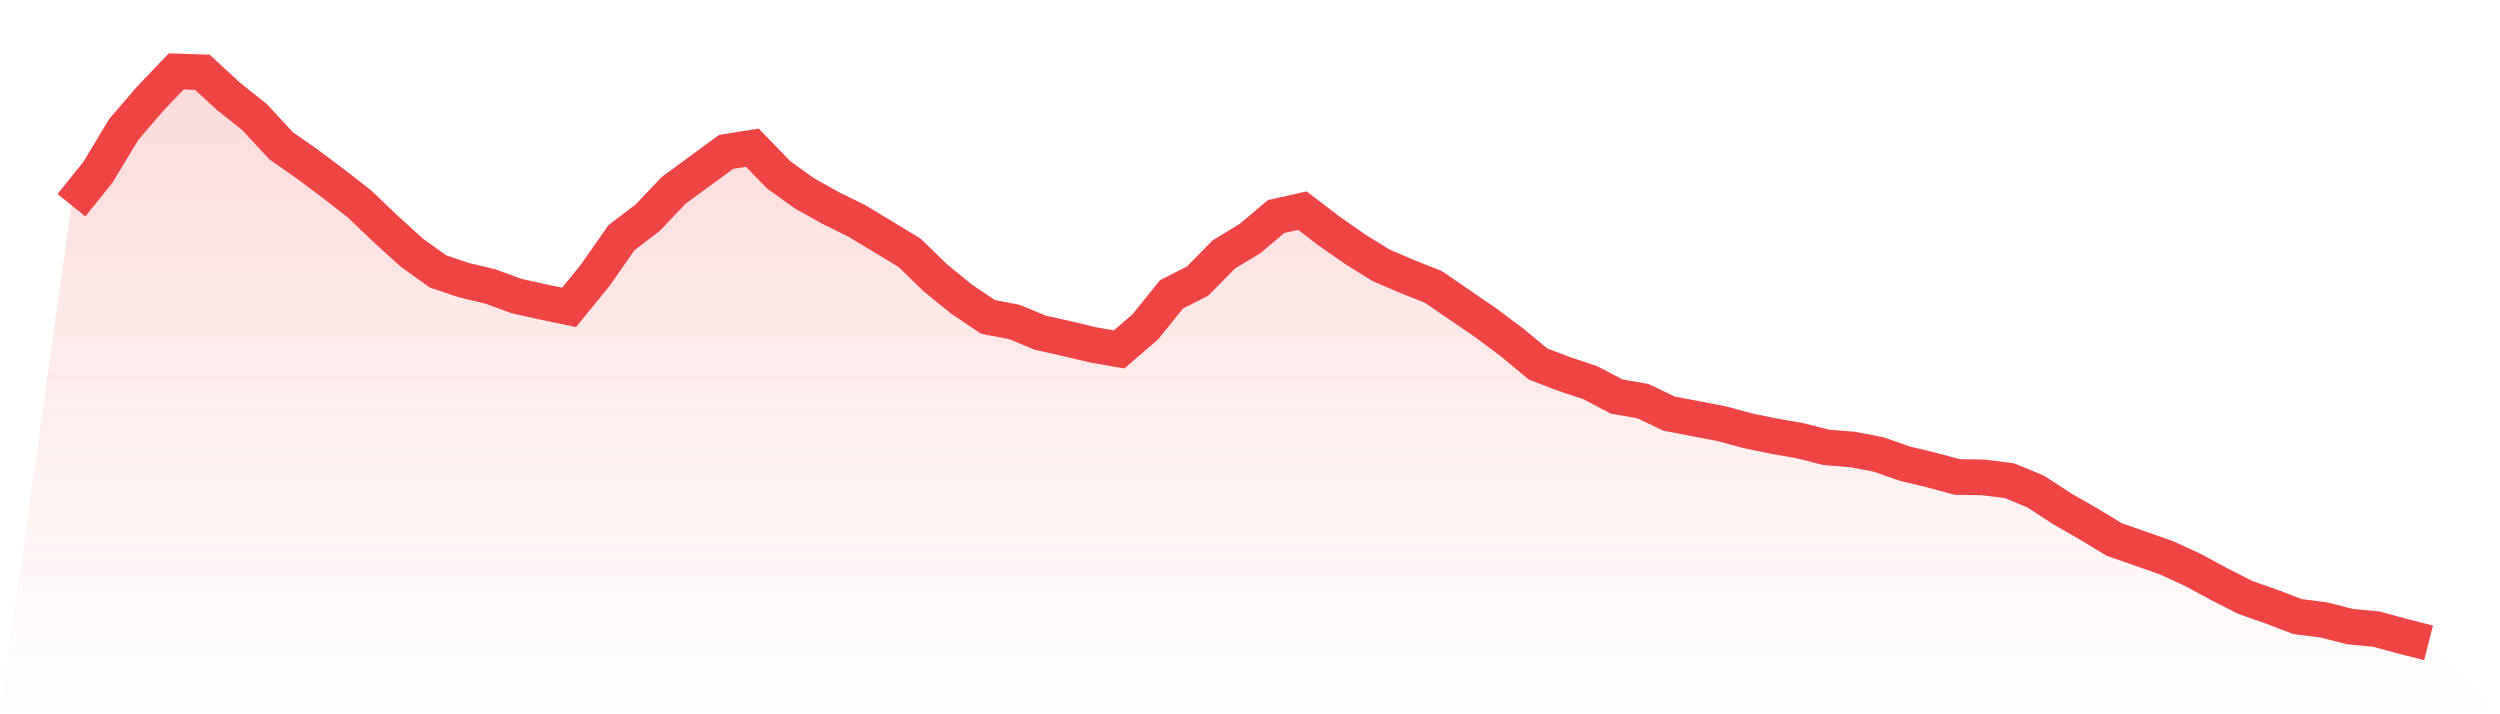 <svg viewBox="0 0 140 40" xmlns="http://www.w3.org/2000/svg">
<defs>
<linearGradient id="gradient" x1="0" x2="0" y1="0" y2="1">
<stop offset="0%" stop-color="#ef4444" stop-opacity="0.2"/>
<stop offset="100%" stop-color="#ef4444" stop-opacity="0"/>
</linearGradient>
</defs>
<path d="M4,11.492 L4,11.492 L5.467,9.672 L6.933,7.244 L8.4,5.54 L9.867,4 L11.333,4.047 L12.8,5.4 L14.267,6.567 L15.733,8.155 L17.2,9.182 L18.667,10.279 L20.133,11.422 L21.6,12.823 L23.067,14.153 L24.533,15.204 L26,15.694 L27.467,16.044 L28.933,16.581 L30.4,16.907 L31.867,17.211 L33.333,15.414 L34.8,13.313 L36.267,12.193 L37.733,10.652 L39.2,9.578 L40.667,8.505 L42.133,8.271 L43.6,9.788 L45.067,10.839 L46.533,11.656 L48,12.379 L49.467,13.266 L50.933,14.153 L52.4,15.577 L53.867,16.767 L55.333,17.748 L56.8,18.028 L58.267,18.635 L59.733,18.961 L61.2,19.311 L62.667,19.568 L64.133,18.308 L65.6,16.487 L67.067,15.74 L68.533,14.247 L70,13.36 L71.467,12.123 L72.933,11.796 L74.4,12.916 L75.867,13.943 L77.333,14.853 L78.8,15.484 L80.267,16.067 L81.733,17.071 L83.2,18.074 L84.667,19.171 L86.133,20.385 L87.6,20.945 L89.067,21.435 L90.533,22.206 L92,22.462 L93.467,23.163 L94.933,23.443 L96.4,23.723 L97.867,24.12 L99.333,24.423 L100.8,24.68 L102.267,25.053 L103.733,25.17 L105.2,25.45 L106.667,25.964 L108.133,26.314 L109.6,26.71 L111.067,26.734 L112.533,26.92 L114,27.527 L115.467,28.484 L116.933,29.325 L118.4,30.212 L119.867,30.725 L121.333,31.239 L122.8,31.915 L124.267,32.709 L125.733,33.456 L127.2,33.969 L128.667,34.53 L130.133,34.716 L131.6,35.09 L133.067,35.23 L134.533,35.627 L136,36 L140,40 L0,40 z" fill="url(#gradient)"/>
<path d="M4,11.492 L4,11.492 L5.467,9.672 L6.933,7.244 L8.4,5.54 L9.867,4 L11.333,4.047 L12.8,5.4 L14.267,6.567 L15.733,8.155 L17.2,9.182 L18.667,10.279 L20.133,11.422 L21.6,12.823 L23.067,14.153 L24.533,15.204 L26,15.694 L27.467,16.044 L28.933,16.581 L30.4,16.907 L31.867,17.211 L33.333,15.414 L34.8,13.313 L36.267,12.193 L37.733,10.652 L39.2,9.578 L40.667,8.505 L42.133,8.271 L43.6,9.788 L45.067,10.839 L46.533,11.656 L48,12.379 L49.467,13.266 L50.933,14.153 L52.4,15.577 L53.867,16.767 L55.333,17.748 L56.8,18.028 L58.267,18.635 L59.733,18.961 L61.2,19.311 L62.667,19.568 L64.133,18.308 L65.6,16.487 L67.067,15.74 L68.533,14.247 L70,13.36 L71.467,12.123 L72.933,11.796 L74.4,12.916 L75.867,13.943 L77.333,14.853 L78.8,15.484 L80.267,16.067 L81.733,17.071 L83.2,18.074 L84.667,19.171 L86.133,20.385 L87.6,20.945 L89.067,21.435 L90.533,22.206 L92,22.462 L93.467,23.163 L94.933,23.443 L96.4,23.723 L97.867,24.12 L99.333,24.423 L100.8,24.68 L102.267,25.053 L103.733,25.17 L105.2,25.45 L106.667,25.964 L108.133,26.314 L109.6,26.71 L111.067,26.734 L112.533,26.92 L114,27.527 L115.467,28.484 L116.933,29.325 L118.4,30.212 L119.867,30.725 L121.333,31.239 L122.8,31.915 L124.267,32.709 L125.733,33.456 L127.2,33.969 L128.667,34.53 L130.133,34.716 L131.6,35.09 L133.067,35.23 L134.533,35.627 L136,36" fill="none" stroke="#ef4444" stroke-width="2"/>
</svg>